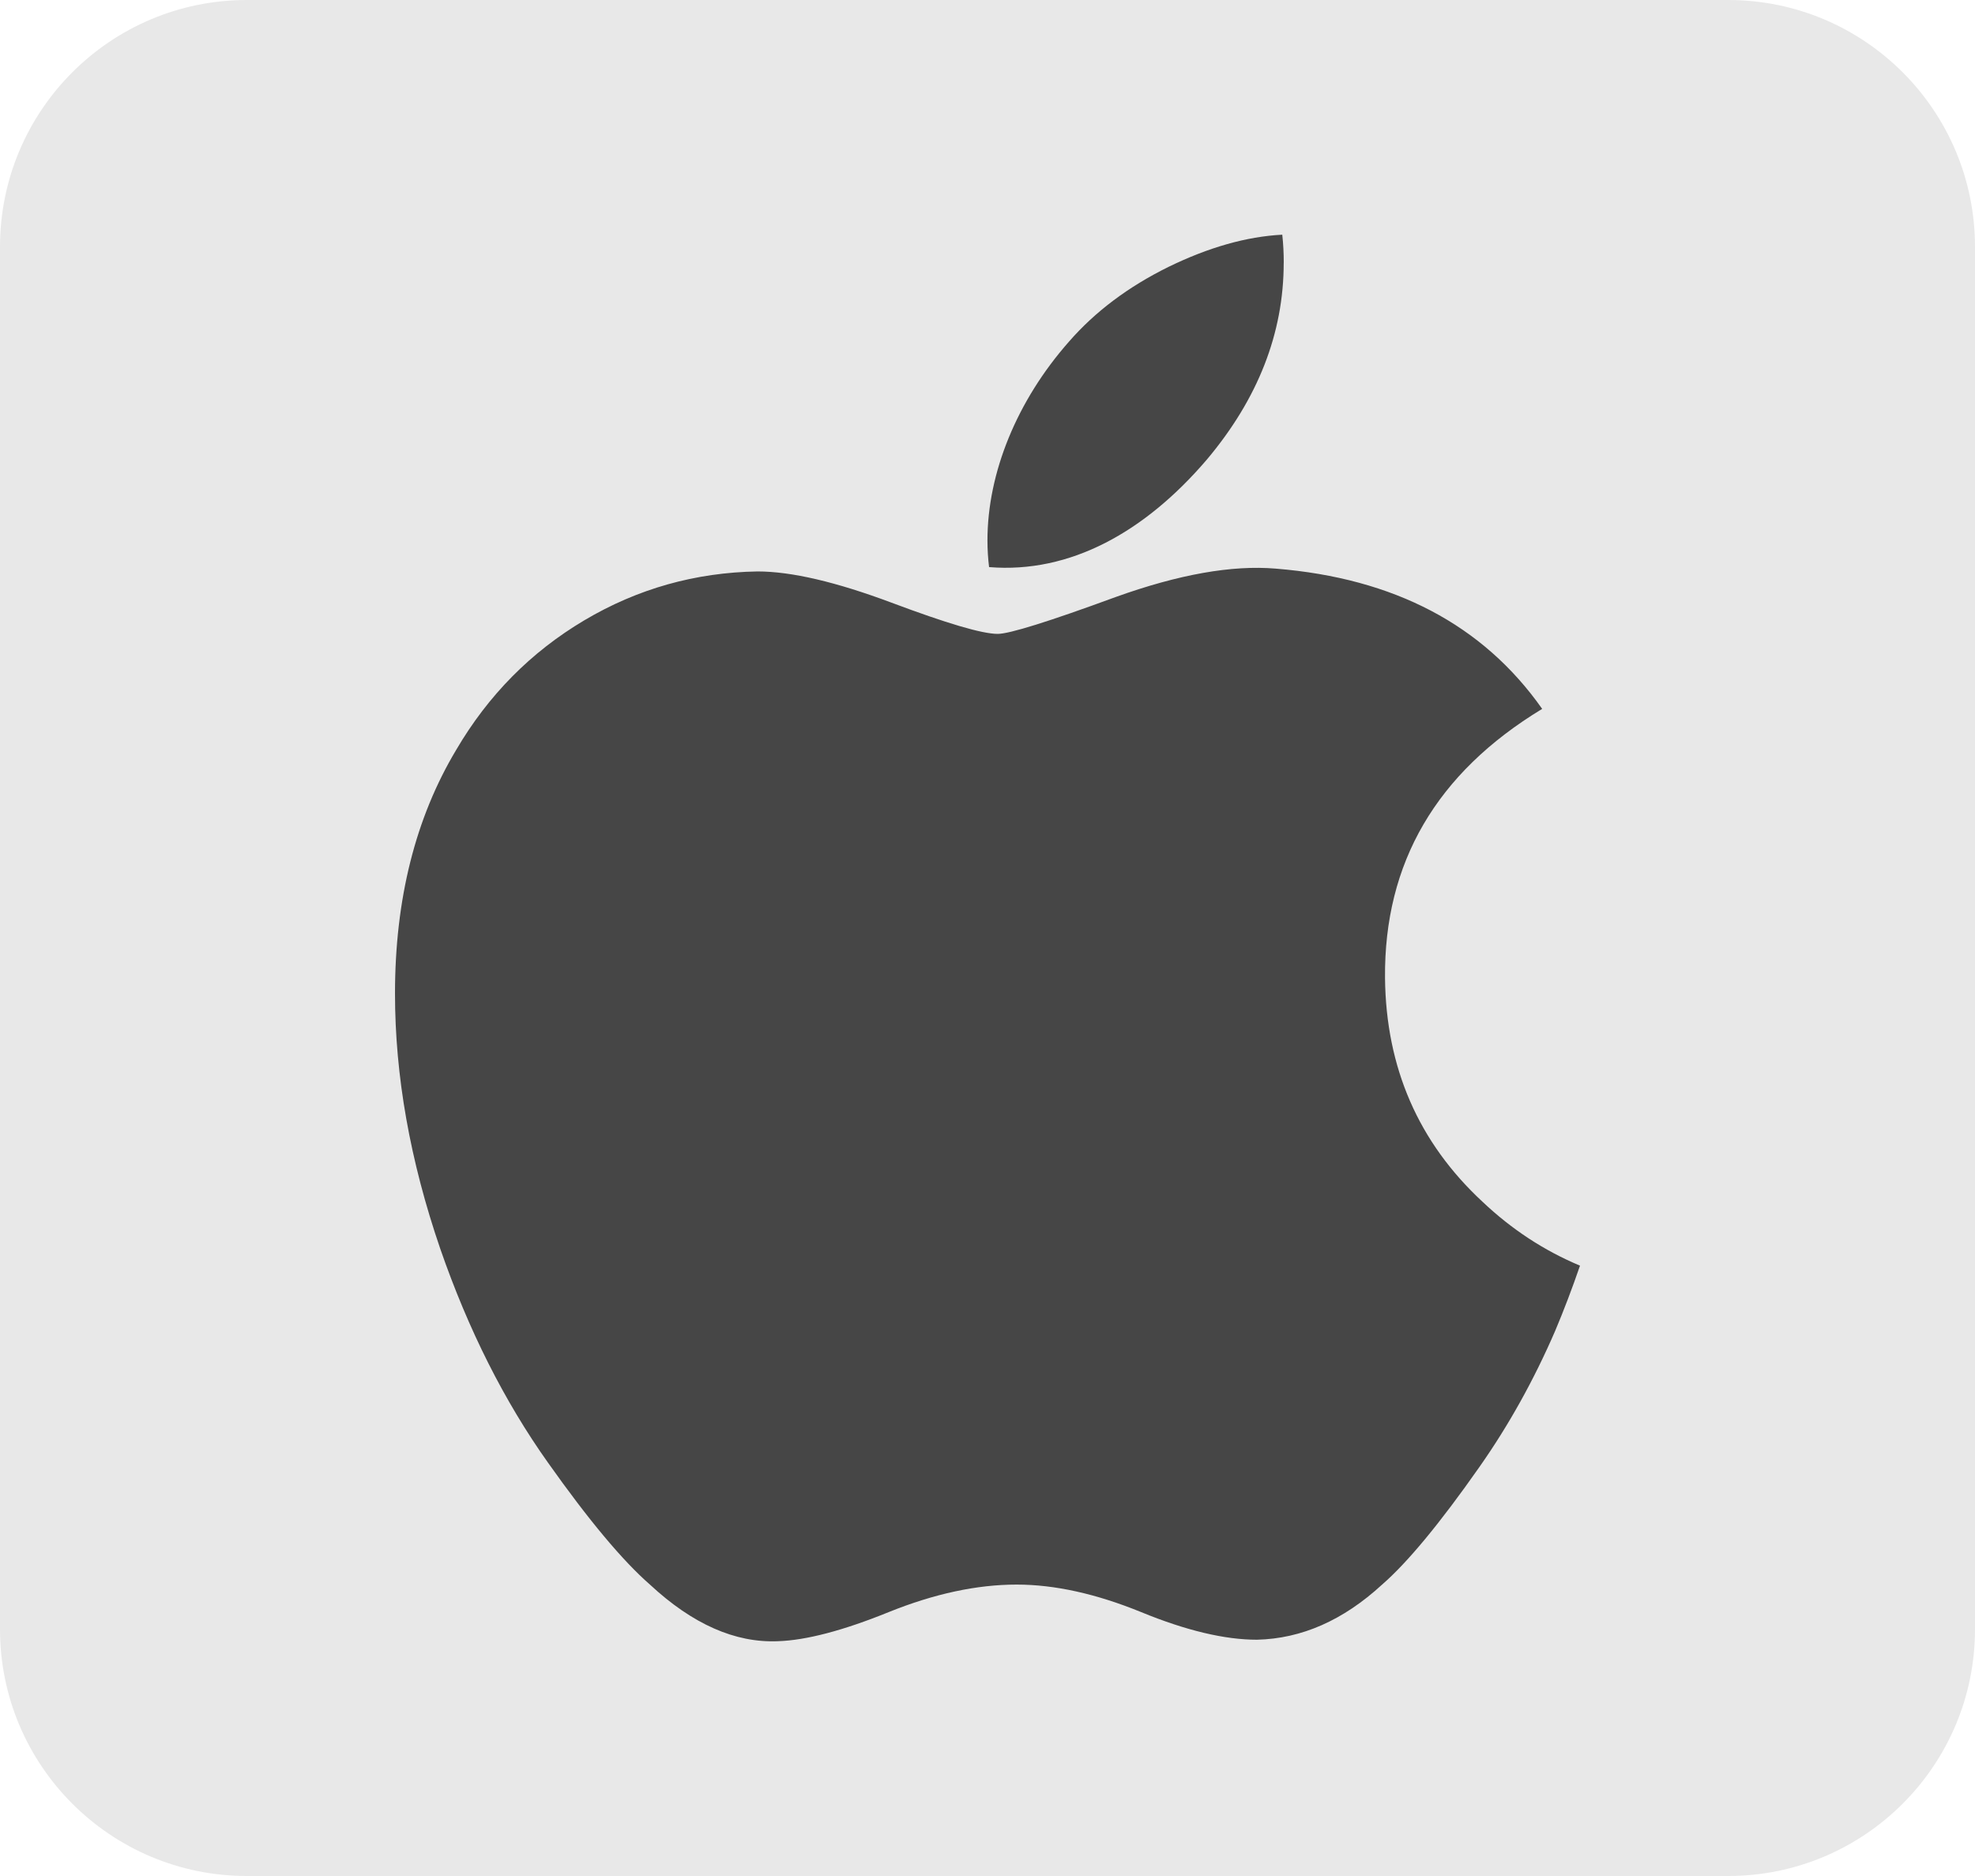 <?xml version="1.0" encoding="utf-8"?>
<!-- Generator: Adobe Illustrator 25.4.1, SVG Export Plug-In . SVG Version: 6.00 Build 0)  -->
<svg version="1.1" id="Ebene_1" xmlns="http://www.w3.org/2000/svg" xmlns:xlink="http://www.w3.org/1999/xlink" x="0px" y="0px"
	 viewBox="0 0 40 38" enable-background="new 0 0 40 38" xml:space="preserve">
<g>
	<path fill="#E8E8E8" d="M35,38H5c-2.761,0-5-2.239-5-5V5c0-2.761,2.239-5,5-5h30c2.761,0,5,2.239,5,5v28
		C40,35.761,37.761,38,35,38z"/>
</g>
<g display="none">
	<path display="inline" fill="#464646" d="M15.539,21.733c-1.123,0-2.163-0.338-2.863-0.965
		c-0.523-0.472-0.78-1.113-0.78-1.771c0-0.65,0.266-1.301,0.78-1.771
		c0.648-0.588,1.791-0.958,2.863-0.958c1.195,0,2.145,0.302,2.871,0.961
		c0.518,0.472,0.769,1.114,0.769,1.768c0,0.632-0.265,1.307-0.769,1.771
		C17.735,21.4,16.669,21.733,15.539,21.733v-0.72
		c0.601,0,1.152-0.209,1.538-0.591c0.384-0.385,0.563-0.851,0.563-1.425
		c0-0.554-0.192-1.064-0.563-1.429c-0.38-0.374-0.949-0.589-1.538-0.589
		c-0.59,0-1.156,0.212-1.54,0.589C13.634,17.933,13.44,18.447,13.44,18.996
		c0,0.546,0.196,1.058,0.56,1.425c0.384,0.38,0.949,0.591,1.54,0.591V21.733z"/>
	<path display="inline" fill="#464646" d="M7.325,16.268c-0.601,0-1.286,0.117-1.862,0.374
		c-0.537,0.24-0.979,0.625-0.979,1.27c0,0.575,0.368,0.913,0.356,0.902
		c0.158,0.145,0.409,0.391,1.066,0.532c0.292,0.065,0.919,0.161,1.546,0.231
		c0.619,0.064,1.232,0.126,1.481,0.188c0.198,0.052,0.527,0.12,0.527,0.491
		c0,0.373-0.35,0.485-0.411,0.509C8.989,20.791,8.572,20.982,7.815,20.982
		c-0.557,0-1.225-0.167-1.47-0.251C6.067,20.63,5.773,20.494,5.496,20.158
		c-0.069-0.083-0.172-0.313-0.172-0.538H4.636v1.91h0.759v-0.257
		c0-0.026,0.04-0.151,0.164-0.09c0.158,0.073,0.623,0.255,1.112,0.356
		c0.397,0.083,0.654,0.142,1.149,0.142c0.81,0,1.244-0.131,1.543-0.216
		c0.288-0.083,0.638-0.229,0.918-0.453c0.155-0.121,0.489-0.436,0.489-1.005
		c0-0.549-0.29-0.889-0.396-0.99c-0.141-0.142-0.31-0.25-0.489-0.334
		c-0.159-0.072-0.403-0.162-0.604-0.209c-0.393-0.099-1.277-0.216-1.696-0.259
		C7.14,18.166,6.369,18.103,6.064,18.008c-0.094-0.027-0.285-0.121-0.285-0.339
		c0-0.156,0.09-0.29,0.26-0.4c0.27-0.169,0.825-0.273,1.394-0.273
		c0.68-0.002,1.253,0.149,1.617,0.313c0.125,0.06,0.269,0.137,0.386,0.231
		c0.13,0.106,0.312,0.326,0.378,0.634h0.614v-1.663H9.746v0.193
		c0,0.063-0.064,0.143-0.189,0.079C9.252,16.619,8.387,16.273,7.325,16.268"/>
	<path display="inline" fill="#464646" d="M19.927,16.576v0.605h0.53
		c0.384,0,0.411,0.214,0.411,0.399v2.841c0,0.171,0.011,0.402-0.235,0.402h-0.658
		v0.607h2.804v-0.607h-0.683c-0.271,0-0.287-0.122-0.291-0.39v-2.431l3.844,3.429
		h0.976l-0.051-3.873c0.007-0.281,0.022-0.378,0.313-0.378h0.613v-0.604h-2.853
		V17.18h0.628c0.286,0,0.337,0.113,0.339,0.378l0.035,2.026l-3.335-3.007H19.927z"/>
	<path display="inline" fill="#464646" d="M30.166,20.823v0.607h3.328v-0.609h-0.63L32.699,20.812
		c-0.066-0.017-0.112-0.063-0.13-0.113l-0.013-0.134v-0.958l0.024-0.091
		c0.045-0.053,1.767-2.019,1.846-2.104c0.166-0.191,0.256-0.232,0.479-0.232
		h0.612v-0.604h-2.741V17.18h0.411c0.122,0,0.156,0.124,0.103,0.189l-1.165,1.361
		l-0.034-0.003l-1.135-1.358C30.873,17.267,30.941,17.18,31.03,17.18h0.404v-0.604
		h-3.346V17.18h0.596c0.259,0,0.427,0.164,0.525,0.271
		c0.078,0.084,1.781,2.016,1.821,2.071c0.042,0.053,0.042,0.061,0.042,0.085v0.958
		l-0.011,0.134c-0.027,0.05-0.067,0.096-0.132,0.113l-0.167,0.011H30.166z"/>
</g>
<path display="none" fill="#464646" d="M30.875,8.131c-2.593-2.584-6.321-2.873-10.878-2.873
	S11.702,5.551,9.111,8.141c-2.591,2.589-2.855,6.316-2.855,10.873
	c0,4.557,0.263,8.285,2.856,10.875c2.593,2.589,6.324,2.854,10.884,2.854
	s8.295-0.262,10.886-2.853c2.591-2.591,2.859-6.318,2.859-10.876
	C33.743,14.455,33.473,10.718,30.875,8.131z M18.987,24.092
	c0,0.092-0.075,0.167-0.167,0.167h-2.349c-0.092,0-0.167-0.075-0.167-0.167v-6.129
	c0-0.092,0.075-0.167,0.167-0.167H18.815c0.092,0,0.167,0.075,0.167,0.167
	L18.987,24.092z M23.576,24.092c0,0.092-0.075,0.167-0.167,0.167h-2.238
	c-0.092,0-0.167-0.075-0.167-0.167v-5.287c0-0.924-0.055-1.872-0.532-2.349
	c-0.41-0.412-1.167-0.5-1.969-0.525h-4.05c-0.092,0-0.167,0.075-0.167,0.167
	v7.993c0,0.092-0.075,0.167-0.167,0.167h-2.246c-0.092,0-0.167-0.075-0.167-0.167
	V13.901c0-0.092,0.075-0.167,0.167-0.167h6.441c1.684,0,3.443,0.077,4.31,0.945
	c0.867,0.869,0.947,2.634,0.947,4.318L23.576,24.092z M28.171,24.092
	c0,0.092-0.075,0.167-0.167,0.167h-2.238c-0.092,0-0.167-0.075-0.167-0.167V13.901
	c0-0.092,0.075-0.167,0.167-0.167h2.231c0.092,0,0.167,0.075,0.167,0.167
	L28.171,24.092z"/>
<g display="none">
	<polygon display="inline" fill="#464646" points="31.03,20.354 30.964,16.58 32.153,16.58 
		32.153,21.346 30.444,21.346 29.254,17.439 29.229,17.439 29.296,21.346 
		28.114,21.346 28.114,16.58 29.899,16.58 31.005,20.354 	"/>
	<polygon display="inline" fill="#464646" points="9.391,17.026 8.739,21.395 7.434,21.395 
		8.326,16.58 10.465,16.58 11.349,21.395 10.06,21.395 9.416,17.026 	"/>
	<polygon display="inline" fill="#464646" points="14.999,20.264 15.594,16.58 17.551,16.58 
		17.659,21.395 16.461,21.395 16.428,17.067 16.403,17.067 15.594,21.395 14.38,21.395 
		13.57,17.067 13.545,17.067 13.512,21.395 12.315,21.395 12.422,16.58 14.38,16.58 
		14.974,20.264 	"/>
	<path display="inline" fill="#464646" d="M5.41,20.032c0.05,0.116,0.033,0.264,0.008,0.355
		c-0.041,0.157-0.149,0.322-0.471,0.322c-0.297,0-0.487-0.173-0.487-0.438v-0.462
		H3.18v0.372c0,1.074,0.842,1.396,1.751,1.396c0.867,0,1.586-0.297,1.701-1.098
		c0.058-0.413,0.017-0.685-0.008-0.793c-0.206-0.999-2.032-1.297-2.164-1.866
		c-0.025-0.099-0.017-0.198-0.008-0.256c0.033-0.157,0.14-0.322,0.438-0.322
		c0.281,0,0.446,0.174,0.446,0.438v0.297h1.198v-0.339
		c0-1.049-0.942-1.214-1.619-1.214c-0.859,0-1.553,0.281-1.685,1.065
		c-0.033,0.215-0.041,0.405,0.008,0.644C3.453,19.132,5.163,19.413,5.41,20.032"/>
	<path display="inline" fill="#464646" d="M21.045,20.024c0.049,0.116,0.033,0.264,0.008,0.355
		c-0.041,0.157-0.149,0.322-0.462,0.322c-0.297,0-0.479-0.174-0.479-0.43v-0.462
		h-1.272v0.363c0,1.065,0.834,1.379,1.734,1.379c0.859,0,1.569-0.297,1.685-1.09
		c0.058-0.413,0.017-0.677-0.008-0.776c-0.198-0.999-2.007-1.297-2.139-1.85
		c-0.025-0.099-0.017-0.198-0.008-0.248c0.033-0.157,0.14-0.322,0.438-0.322
		c0.281,0,0.446,0.173,0.446,0.43v0.297H22.176v-0.339
		c0-1.041-0.933-1.198-1.602-1.198c-0.842,0-1.536,0.281-1.66,1.057
		c-0.033,0.215-0.041,0.405,0.008,0.644
		C19.112,19.132,20.805,19.413,21.045,20.024"/>
	<path display="inline" fill="#464646" d="M25.083,20.677c0.339,0,0.438-0.231,0.462-0.347
		c0.008-0.05,0.017-0.124,0.008-0.182v-3.568h1.214v3.452
		c0,0.091-0.008,0.272-0.008,0.314c-0.083,0.9-0.793,1.189-1.677,1.189
		c-0.884,0-1.594-0.289-1.677-1.189c-0.008-0.05-0.017-0.231-0.008-0.314v-3.452
		h1.214v3.56c0,0.058,0,0.132,0.008,0.182
		C24.646,20.445,24.753,20.677,25.083,20.677"/>
	<path display="inline" fill="#464646" d="M35.118,20.619c0.347,0,0.471-0.223,0.487-0.347
		c0.008-0.058,0.017-0.124,0.008-0.182v-0.694h-0.496v-0.702h1.701v1.288
		c0,0.091,0,0.157-0.016,0.314c-0.083,0.875-0.842,1.189-1.693,1.189
		s-1.611-0.314-1.693-1.189c-0.017-0.157-0.017-0.223-0.017-0.314v-2.023
		c0-0.083,0.008-0.24,0.017-0.314c0.107-0.9,0.834-1.189,1.685-1.189
		s1.602,0.289,1.685,1.189c0.017,0.157,0.008,0.314,0.008,0.314v0.157h-1.189v-0.273
		c0,0,0-0.116-0.016-0.182c-0.025-0.107-0.116-0.347-0.479-0.347
		c-0.347,0-0.454,0.231-0.479,0.347c-0.017,0.066-0.017,0.149-0.017,0.231v2.197
		c0,0.058,0,0.132,0.008,0.182C34.647,20.404,34.763,20.619,35.118,20.619"/>
</g>
<path fill="#464646" d="M31.497,26.958c-0.431,0.996-0.941,1.912-1.532,2.754
	c-0.805,1.149-1.465,1.944-1.973,2.385c-0.788,0.725-1.632,1.096-2.536,1.117
	c-0.649,0-1.432-0.185-2.343-0.559c-0.914-0.373-1.754-0.558-2.522-0.558
	c-0.805,0-1.669,0.185-2.593,0.558c-0.925,0.375-1.671,0.57-2.241,0.589
	c-0.867,0.037-1.731-0.345-2.594-1.147c-0.55-0.48-1.239-1.303-2.064-2.469
	c-0.885-1.245-1.613-2.689-2.183-4.335C8.306,23.514,8,21.793,8,20.126
	c0-1.91,0.413-3.556,1.239-4.936c0.65-1.109,1.514-1.983,2.595-2.625
	c1.082-0.642,2.25-0.969,3.508-0.99c0.689,0,1.592,0.213,2.713,0.632
	c1.119,0.42,1.837,0.633,2.152,0.633c0.235,0,1.034-0.249,2.387-0.746
	c1.28-0.46,2.359-0.651,3.244-0.576c2.397,0.194,4.198,1.138,5.396,2.841
	c-2.144,1.299-3.204,3.118-3.183,5.452c0.019,1.818,0.679,3.331,1.975,4.532
	C30.614,24.9,31.27,25.331,32,25.637C31.842,26.096,31.675,26.536,31.497,26.958
	L31.497,26.958z M25.999,5.324c0,1.425-0.521,2.755-1.558,3.987
	c-1.252,1.464-2.767,2.31-4.409,2.176c-0.021-0.171-0.033-0.351-0.033-0.54
	c0-1.368,0.596-2.832,1.653-4.029c0.528-0.606,1.199-1.11,2.014-1.512
	c0.812-0.396,1.581-0.615,2.304-0.652c0.021,0.19,0.03,0.381,0.03,0.57V5.324z"/>
<g display="none">
	<path id="path2386" display="inline" fill="#464646" d="M12.743,25.8
		c0.8-0.686,0.914-1.371,0.914-2.172v-2.971H9.543v4
		c0,0.572-0.457,1.029-1.029,1.029s-1.029-0.457-1.029-1.029V13.229
		c0-0.572,0.457-1.029,1.029-1.029s1.029,0.457,1.029,1.029v4.114h4.114v-4.229
		c0-2.286-1.486-4.229-5.257-4.229S3.257,10.714,3.257,13.114v12
		c0,2.286,1.829,4,4.229,4h1.257L12.743,25.8z"/>
	<polygon id="polygon2404" display="inline" fill="#464646" points="29.2,26.257 29.2,13.114 
		26.343,13.114 26.343,9.228 36.743,9.228 36.743,13.114 33.772,13.114 
		33.772,29.114 32.629,29.114 	"/>
	<polygon id="polygon2406" display="inline" fill="#848484" points="31.029,29.114 20.971,20.657 10.457,29.114 	
		"/>
	<path id="path2408" display="inline" fill="#464646" d="M19.829,18.371l1.143-5.714l1.143,5.714
		H19.829z M23.829,9.228H18l-3.429,15.086l6.286-5.029l6.629,5.486L23.829,9.228z"/>
</g>
<path id="path1460" display="none" fill="#464646" d="M11.645,19.56v-3.899H12.254h0.605v0.258
	c0,0.143,0.003,0.258,0.003,0.258c0.003,0,0.078-0.048,0.17-0.105
	c1.078-0.673,2.642-0.874,4.046-0.524c1.265,0.316,2.179,1.071,2.506,2.06
	c0.19,0.578,0.18,1.22-0.031,1.781c-0.258,0.697-0.792,1.255-1.564,1.639
	c-0.673,0.333-1.445,0.503-2.308,0.503c-0.714,0-1.384-0.119-1.968-0.354
	c-0.235-0.092-0.53-0.245-0.714-0.36l-0.139-0.092v1.367v1.367h-0.608h-0.609
	v-3.899H11.645z M16.269,20.495c0.683-0.098,1.214-0.313,1.611-0.66
	c0.302-0.262,0.51-0.626,0.591-1.023c0.034-0.163,0.034-0.547,0-0.707
	c-0.095-0.469-0.36-0.877-0.761-1.163c-0.163-0.116-0.49-0.279-0.7-0.35
	c-0.592-0.2-1.309-0.258-1.968-0.163c-1.142,0.167-1.914,0.734-2.122,1.557
	c-0.092,0.364-0.075,0.755,0.044,1.098c0.275,0.778,1.085,1.295,2.227,1.424
	C15.422,20.532,16.054,20.525,16.269,20.495L16.269,20.495z M20.301,19.56v-3.899
	h0.609h0.609v0.258c0,0.143,0.003,0.258,0.007,0.258c0.003,0,0.071-0.041,0.15-0.092
	c0.18-0.119,0.541-0.296,0.772-0.381c0.989-0.367,2.203-0.428,3.264-0.16
	c1.73,0.435,2.75,1.625,2.652,3.097c-0.075,1.125-0.823,2.05-2.053,2.536
	c-0.401,0.16-0.812,0.258-1.329,0.323c-0.272,0.034-1.006,0.034-1.288,0
	c-0.802-0.095-1.51-0.333-2.06-0.697l-0.116-0.075v1.367v1.367h-0.609h-0.608
	L20.301,19.56L20.301,19.56z M24.958,20.488
	c0.948-0.143,1.615-0.524,1.965-1.125c0.204-0.35,0.279-0.812,0.204-1.244
	c-0.156-0.894-0.945-1.516-2.149-1.693c-0.795-0.116-1.693,0-2.305,0.299
	c-0.622,0.306-1,0.762-1.125,1.367c-0.034,0.16-0.034,0.568,0,0.724
	c0.092,0.421,0.296,0.768,0.605,1.03c0.428,0.36,0.986,0.575,1.71,0.656
	C24.105,20.532,24.72,20.522,24.958,20.488L24.958,20.488z M6.62,21.522
	c-0.646-0.058-1.197-0.184-1.662-0.384C3.89,20.682,3.217,19.917,3.037,18.948
	c-0.034-0.184-0.048-0.602-0.027-0.802c0.133-1.163,0.986-2.081,2.339-2.516
	c0.721-0.231,1.605-0.306,2.4-0.204c1.458,0.187,2.56,0.864,3.046,1.866
	c0.394,0.816,0.343,1.809-0.129,2.574c-0.214,0.343-0.564,0.697-0.928,0.935
	c-0.564,0.371-1.238,0.598-2.057,0.7C7.521,21.518,6.773,21.535,6.62,21.522
	L6.62,21.522z M7.484,20.505C8.119,20.437,8.653,20.257,9.054,19.971
	C9.384,19.74,9.642,19.397,9.758,19.043c0.068-0.207,0.082-0.306,0.082-0.588
	c0-0.282-0.014-0.377-0.082-0.585c-0.221-0.68-0.874-1.19-1.781-1.387
	c-0.799-0.177-1.727-0.116-2.417,0.16c-0.496,0.197-0.891,0.517-1.119,0.911
	c-0.245,0.418-0.299,0.989-0.143,1.482c0.167,0.53,0.612,0.972,1.22,1.22
	c0.333,0.136,0.745,0.231,1.149,0.265C6.824,20.529,7.32,20.522,7.484,20.505
	L7.484,20.505z M32.57,21.522c-0.024-0.003-0.116-0.01-0.197-0.02
	c-0.67-0.065-1.377-0.275-1.894-0.568c-0.7-0.398-1.187-0.962-1.407-1.632
	c-0.15-0.452-0.177-0.962-0.071-1.431c0.156-0.711,0.588-1.312,1.258-1.758
	c0.884-0.588,2.183-0.847,3.437-0.69c1.044,0.133,1.9,0.513,2.499,1.108
	c0.456,0.456,0.717,0.986,0.792,1.611c0.02,0.163,0.017,0.493-0.007,0.663
	c-0.163,1.241-1.149,2.193-2.659,2.563c-0.459,0.112-0.745,0.146-1.282,0.153
	C32.805,21.525,32.594,21.525,32.57,21.522L32.57,21.522z M33.369,20.512
	c0.802-0.075,1.458-0.34,1.877-0.758c0.286-0.286,0.449-0.598,0.513-0.976
	c0.027-0.156,0.027-0.483,0-0.643c-0.146-0.87-0.915-1.503-2.053-1.69
	c-0.272-0.044-0.456-0.058-0.741-0.058c-1.278,0-2.268,0.483-2.648,1.288
	c-0.112,0.241-0.167,0.489-0.167,0.785c0,0.391,0.092,0.704,0.299,1.013
	c0.377,0.568,1.098,0.932,2.047,1.037C32.689,20.525,33.172,20.532,33.369,20.512
	L33.369,20.512z"/>
<g display="none">
	<polygon display="inline" fill="#464646" points="8.469,7.899 8.469,30.294 30.865,30.294 
		30.865,17.502 28.372,17.502 28.372,27.801 10.962,27.801 10.962,10.391 21.261,10.391 
		21.261,7.899 	"/>
	<polygon display="inline" fill="#464646" points="28.372,3.763 28.372,7.899 24.218,7.899 
		24.218,10.391 28.372,10.391 28.372,14.546 30.865,14.546 30.865,10.391 35,10.391 
		35,7.899 30.846,7.899 30.846,3.763 	"/>
	<path display="inline" fill="#464646" d="M21.242,24.497V13.56h-2.203
		c0,0.754-0.251,1.314-0.638,1.662c-0.406,0.328-1.005,0.483-1.72,0.483h-0.271
		v1.797h2.357v6.976h2.473V24.497z"/>
</g>
<path display="none" fill="#464646" d="M5.132,21.838H3.469V16.184h2.876l3.299,4.221V16.184h1.663
	v5.654H8.489L5.132,17.545V21.838 M19.261,20.09c0,0.786-0.139,1.057-0.369,1.317
	c-0.353,0.387-0.866,0.503-1.855,0.503h-2.839c-0.989,0-1.503-0.117-1.855-0.503
	c-0.23-0.26-0.369-0.531-0.369-1.317v-2.18c0-0.786,0.139-1.056,0.369-1.317
	c0.353-0.387,0.866-0.504,1.855-0.504h2.839c0.989,0,1.502,0.117,1.855,0.504
	c0.23,0.26,0.369,0.531,0.369,1.317V20.09 M16.968,20.478
	c0.38,0,0.514-0.023,0.605-0.105c0.085-0.077,0.123-0.177,0.123-0.509v-1.726
	c0-0.332-0.038-0.431-0.123-0.509c-0.091-0.083-0.225-0.105-0.605-0.105h-2.699
	c-0.38,0-0.514,0.022-0.604,0.105c-0.085,0.078-0.123,0.177-0.123,0.509v1.726
	c0,0.332,0.038,0.432,0.123,0.509c0.091,0.083,0.225,0.105,0.604,0.105H16.968
	L16.968,20.478 M21.678,16.184v5.654h-1.737V16.184H21.678 M24.613,16.184h2.294
	l-3.096,2.645l3.492,3.01h-2.454l-3.17-2.949L24.613,16.184 M27.623,16.184h1.738v5.654
	h-1.738 M35.985,21.838l-0.514-0.985h-3.362l-0.508,0.985h-1.919L32.761,16.184h2.16
	L38,21.838H35.985 M32.713,19.625h2.16l-1.08-2.047L32.713,19.625"/>
<g display="none">
	<rect x="6.943" y="5.671" display="inline" fill="none" width="26.114" height="26.658"/>
	<path display="inline" fill="#464646" d="M8.389,13.03c0.544-1.203,1.317-2.233,2.219-3.178
		c2.033-2.133,4.51-3.508,7.43-3.966c4.095-0.659,7.745,0.315,10.909,3.035
		c0.2,0.172,0.243,0.272,0.029,0.487c-1.117,1.088-2.219,2.205-3.321,3.307
		c-0.115,0.115-0.186,0.258-0.387,0.072c-2.792-2.577-7.344-2.548-10.294,0.2
		c-1.017,0.945-1.732,2.076-2.205,3.379c-0.072-0.043-0.143-0.086-0.2-0.129
		C11.167,15.163,9.778,14.089,8.389,13.03"/>
	<g display="inline">
		<defs>
			<rect id="SVGID_1_" x="6.943" y="5.671" width="26.114" height="26.658"/>
		</defs>
		<clipPath id="SVGID_00000065765723700800273210000018180903401529492909_">
			<use xlink:href="#SVGID_1_"  overflow="visible"/>
		</clipPath>
		<path clip-path="url(#SVGID_00000065765723700800273210000018180903401529492909_)" fill="#777777" d="M12.727,21.577
			c0.401,1.017,0.902,1.976,1.632,2.792c1.875,2.076,4.195,2.964,6.987,2.677
			c1.288-0.129,2.477-0.573,3.579-1.246c0.1,0.1,0.2,0.2,0.315,0.286
			c1.288,1.002,2.577,2.004,3.865,3.021c-1.417,1.346-3.107,2.248-4.997,2.734
			c-4.452,1.131-8.561,0.415-12.198-2.462c-1.503-1.188-2.692-2.663-3.522-4.395
			C9.821,23.825,11.267,22.708,12.727,21.577"/>
	</g>
	<g display="inline">
		<defs>
			
				<rect id="SVGID_00000054261913974949995240000002260192370694616704_" x="6.943" y="5.671" width="26.114" height="26.658"/>
		</defs>
		<clipPath id="SVGID_00000067919749731674913030000016998400754362035644_">
			<use xlink:href="#SVGID_00000054261913974949995240000002260192370694616704_"  overflow="visible"/>
		</clipPath>
		<path clip-path="url(#SVGID_00000067919749731674913030000016998400754362035644_)" fill="#5B5B5B" d="M29.091,29.093
			c-1.288-1.002-2.577-2.004-3.866-3.021c-0.115-0.086-0.215-0.186-0.315-0.286
			c0.873-0.673,1.603-1.46,2.076-2.462c0.186-0.401,0.329-0.816,0.458-1.246
			c0.086-0.286,0.057-0.401-0.301-0.401c-2.147,0.014-4.295,0.014-6.442,0.014
			c-0.458,0-0.458,0-0.458-0.472c0-1.46,0-2.906,0-4.367
			c0-0.286,0.043-0.387,0.358-0.387c3.966,0.014,7.917,0.014,11.883,0
			c0.215,0,0.344,0.014,0.387,0.272c0.487,3.465,0.1,6.772-1.718,9.821
			C30.594,27.518,29.936,28.377,29.091,29.093"/>
	</g>
	<g display="inline">
		<defs>
			
				<rect id="SVGID_00000066506621335527760260000007001304466129505713_" x="6.943" y="5.671" width="26.114" height="26.658"/>
		</defs>
		<clipPath id="SVGID_00000018210020111720188010000007281287452502368948_">
			<use xlink:href="#SVGID_00000066506621335527760260000007001304466129505713_"  overflow="visible"/>
		</clipPath>
		<path clip-path="url(#SVGID_00000018210020111720188010000007281287452502368948_)" fill="#A3A3A3" d="M12.727,21.577
			c-1.446,1.131-2.906,2.248-4.352,3.379c-0.702-1.317-1.117-2.734-1.303-4.209
			c-0.329-2.548,0.029-5.011,1.117-7.359c0.057-0.129,0.129-0.243,0.2-0.372
			c1.389,1.074,2.777,2.133,4.166,3.207c0.071,0.043,0.143,0.086,0.2,0.129
			C12.169,18.098,12.197,19.845,12.727,21.577"/>
	</g>
</g>
<g display="none">
	<path display="inline" fill="#464646" d="M7.605,19.499c0.173-0.441,0.345-0.863,0.537-1.305
		c0.077,0.441,0.173,0.864,0.269,1.305H7.605z M7.778,16.755
		c-0.729,1.497-1.381,2.974-1.976,4.471h0.921c0.134,0,0.249-0.096,0.307-0.211
		c0.077-0.192,0.153-0.384,0.211-0.576h1.362
		c0.038,0.192,0.096,0.384,0.154,0.576c0.038,0.134,0.153,0.211,0.269,0.211
		h0.94c-0.422-1.497-0.767-2.974-1.074-4.471H7.778z"/>
	<path display="inline" fill="#464646" d="M10.521,21.226h1.113
		c0.096-1.477,0.23-2.955,0.46-4.432h-1.113
		C10.771,18.252,10.617,19.748,10.521,21.226"/>
	<path display="inline" fill="#464646" d="M15.107,18.367C15.069,18.731,14.819,18.942,14.436,18.942
		H13.879c0.038-0.384,0.077-0.767,0.134-1.17h0.537
		C14.934,17.772,15.146,17.964,15.107,18.367
		C15.107,18.348,15.107,18.348,15.107,18.367 M16.22,18.309c0-0.019,0-0.019,0-0.038
		c0.058-0.441-0.038-0.787-0.249-1.036c-0.23-0.288-0.652-0.441-1.228-0.441H12.747
		c-0.058,0.326-0.096,0.671-0.134,0.998h0.307
		c-0.153,1.151-0.25,2.302-0.326,3.454h1.113
		c0.019-0.46,0.058-0.921,0.096-1.382h0.403
		c0.173,0.403,0.365,0.806,0.556,1.209c0.038,0.096,0.153,0.153,0.249,0.153
		h1.075c-0.269-0.537-0.518-1.075-0.767-1.612
		C15.798,19.384,16.143,18.962,16.22,18.309"/>
	<path display="inline" fill="#464646" d="M19.194,18.386C19.156,18.77,18.887,19,18.503,19h-0.384
		c0.038-0.422,0.096-0.806,0.134-1.228h0.384
		C19.041,17.772,19.252,17.964,19.194,18.386L19.194,18.386 M18.83,16.774H16.968
		c-0.038,0.326-0.096,0.672-0.134,0.998h0.307
		c-0.153,1.151-0.25,2.283-0.326,3.454h1.113
		c0.019-0.422,0.058-0.863,0.096-1.285h0.422
		c0.94-0.019,1.727-0.518,1.861-1.593v-0.019
		C20.422,17.331,19.847,16.774,18.83,16.774"/>
	<path display="inline" fill="#464646" d="M23.128,18.463h-1.228
		c0.058-0.556,0.134-1.132,0.211-1.688h-1.113c-0.211,1.477-0.364,2.955-0.46,4.432
		h1.113c0.038-0.576,0.077-1.151,0.134-1.708h1.228
		c-0.057,0.576-0.096,1.151-0.134,1.708h1.113
		c0.096-1.477,0.23-2.955,0.461-4.432h-1.113
		C23.262,17.35,23.185,17.906,23.128,18.463"/>
	<path display="inline" fill="#464646" d="M31.723,19.019c-0.422-0.767-0.825-1.535-1.19-2.302
		c-0.518,0.096-0.499,0.077-1.017,0.173c-0.211,1.458-0.364,2.897-0.441,4.355
		h1.094c0.038-0.767,0.115-1.554,0.192-2.322
		c0.384,0.729,0.806,1.458,1.228,2.187c0.058,0.077,0.134,0.134,0.23,0.134
		h0.844c0.077-1.477,0.23-2.955,0.46-4.432h-1.094
		C31.896,17.523,31.8,18.271,31.723,19.019"/>
	<path display="inline" fill="#464646" d="M4.324,18.597c0.038-0.269,0.058-0.518,0.096-0.787
		h2.034c0.038-0.345,0.096-0.691,0.134-1.036H3.154
		C3.096,17.12,3.058,17.465,3,17.81h0.307C3.173,18.942,3.058,20.074,3,21.226h1.113
		c0.038-0.556,0.077-1.094,0.115-1.65h1.19c0.173,0,0.326-0.134,0.326-0.307
		C5.763,19.038,5.782,18.827,5.821,18.597H4.324z"/>
	<path display="inline" fill="#464646" d="M34.736,20.209c0.019-0.249,0.038-0.499,0.058-0.767
		h1.209c0.173,0,0.326-0.134,0.345-0.307c0.019-0.211,0.038-0.422,0.058-0.633
		h-1.516c0.019-0.249,0.058-0.48,0.096-0.729h1.88
		C36.904,17.446,36.962,17.101,37,16.774h-3.281
		c-0.058,0.326-0.096,0.672-0.134,0.998h0.307
		c-0.153,1.151-0.25,2.283-0.326,3.434h3.012
		c0.019-0.326,0.038-0.671,0.077-0.998H34.736z"/>
	<path display="inline" fill="#464646" d="M27.541,19.096c0,0.019,0,0.038,0,0.077
		c-0.077,0.767-0.422,1.113-0.94,1.113c-0.518,0-0.844-0.461-0.767-1.228
		c0-0.019,0-0.038,0-0.077c0.077-0.767,0.499-1.228,0.998-1.228
		c0.249,0,0.441,0.115,0.576,0.326L27.253,18.233
		C27.406,18.405,27.579,18.712,27.541,19.096 M28.135,17.388l0.153-0.153
		c-0.307-0.345-0.748-0.537-1.285-0.537c-1.151,0-2.149,0.94-2.283,2.264
		c0,0.038,0,0.058-0.019,0.096c-0.134,1.324,0.652,2.245,1.823,2.245
		c1.17,0,2.015-0.806,2.149-2.13c0-0.038,0-0.058,0.019-0.096
		C28.749,18.367,28.481,17.791,28.135,17.388"/>
</g>
</svg>
